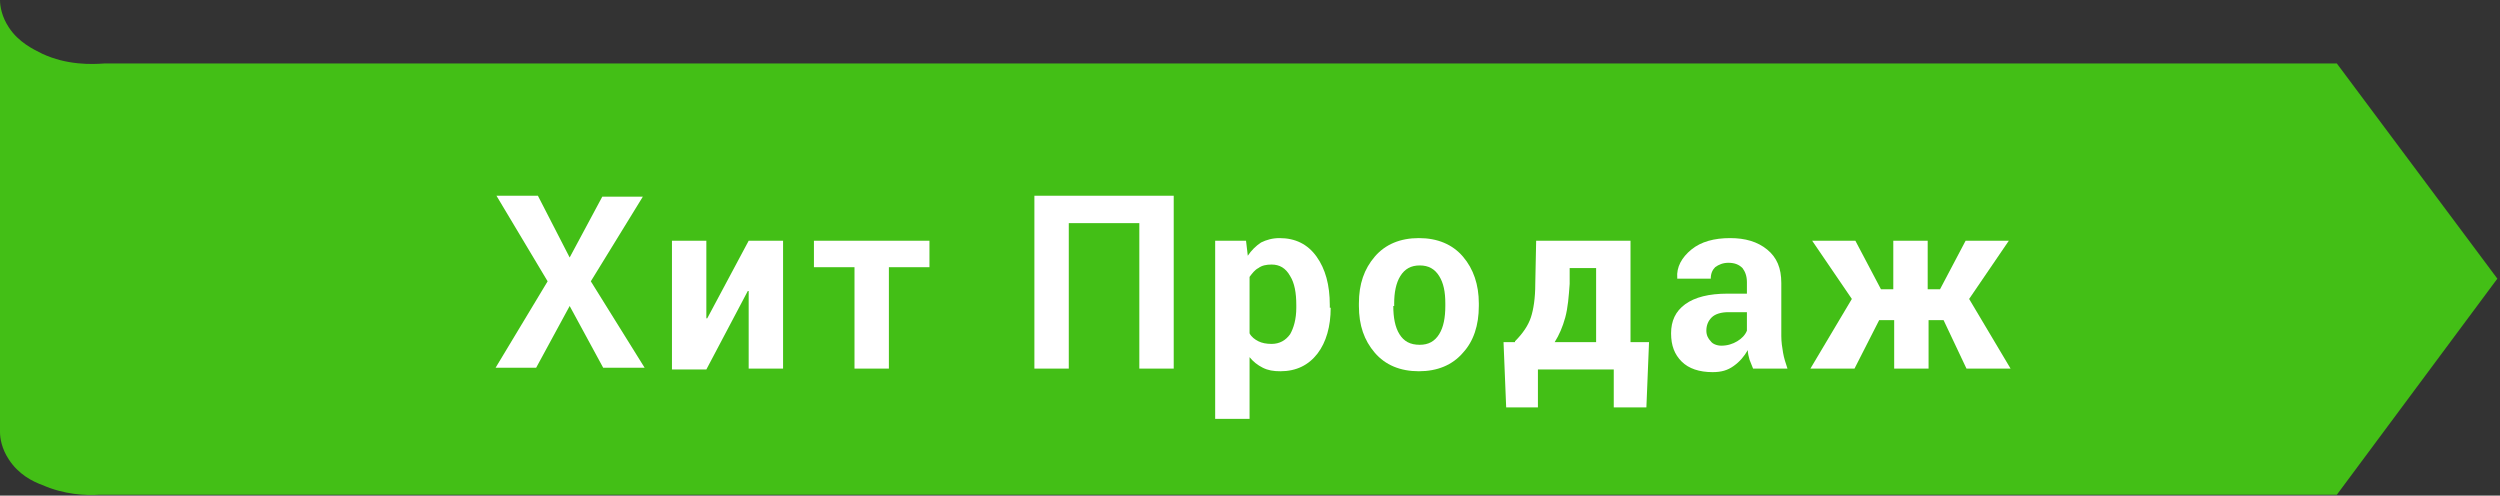 <?xml version="1.0" encoding="utf-8"?>
<!-- Generator: Adobe Illustrator 21.1.0, SVG Export Plug-In . SVG Version: 6.00 Build 0)  -->
<svg version="1.1" id="Слой_1" xmlns="http://www.w3.org/2000/svg" xmlns:xlink="http://www.w3.org/1999/xlink" x="0px" y="0px"
	 viewBox="0 0 283.5 56.2" style="enable-background:new 0 0 283.5 56.2;" xml:space="preserve">
<rect x="0" y="0" width="283.5" height="56.2" fill="#333333" stroke="none"/>
<style type="text/css">
	.st0{fill:#FDCE12;}
	.st1{fill:#2E2F30;}
	.st2{fill:#F97F06;}
	.st3{fill:#FFFFFF;}
	.st4{fill:#E91B24;}
	.st5{fill:#43BF16;}
	.st6{fill:#05BAD8;}
	.st7{fill:#FEFEFD;}
</style>
<path class="st5" d="M265,7.2H11.8c-1.4,0.1-4.2,0.2-7-1.1C3.8,5.6,2.1,4.8,1,3.1C0.2,1.9,0,0.7,0,0l0,49c0,0.7,0.2,1.9,1,3.1
	c1.1,1.7,2.7,2.5,3.8,2.9c2.5,1.1,4.9,1.2,6.5,1.1v0H265l18.2-24.5L265,7.2z"/>
<g>
	<g>
		<path class="st3" d="M64.6,29.2l3.7-6.9h4.6L67,31.9l6.1,9.8h-4.7l-3.8-7l-3.8,7h-4.6l5.9-9.8l-5.8-9.7H61L64.6,29.2z"/>
		<path class="st3" d="M84.9,27.3h3.9v14.5h-3.9v-8.8l-0.1,0l-4.7,8.9h-3.9V27.3h3.9v8.8l0.1,0L84.9,27.3z"/>
		<path class="st3" d="M105.4,30.3h-4.6v11.5h-3.9V30.3h-4.6v-3h13.1V30.3z"/>
		<path class="st3" d="M133.1,41.8h-3.9V25.3h-8v16.5h-3.9V22.2h15.8V41.8z"/>
		<path class="st3" d="M150.9,34.9c0,2.1-0.5,3.9-1.5,5.2c-1,1.3-2.4,2-4.2,2c-0.8,0-1.4-0.1-2-0.4c-0.6-0.3-1.1-0.7-1.5-1.2v7h-3.9
			V27.3h3.5l0.2,1.7c0.4-0.6,0.9-1.1,1.5-1.5c0.6-0.3,1.3-0.5,2.1-0.5c1.8,0,3.2,0.7,4.2,2.1c1,1.4,1.5,3.2,1.5,5.5V34.9z M147,34.6
			c0-1.4-0.2-2.5-0.7-3.3c-0.5-0.9-1.2-1.3-2.1-1.3c-0.6,0-1.1,0.1-1.5,0.4c-0.4,0.2-0.7,0.6-1,1v6.4c0.2,0.4,0.6,0.7,1,0.9
			c0.4,0.2,0.9,0.3,1.5,0.3c0.9,0,1.6-0.4,2.1-1.1c0.4-0.7,0.7-1.7,0.7-3V34.6z"/>
		<path class="st3" d="M154.1,34.4c0-2.2,0.6-3.9,1.8-5.3c1.2-1.4,2.9-2.1,5-2.1c2.1,0,3.8,0.7,5,2.1c1.2,1.4,1.8,3.2,1.8,5.3v0.3
			c0,2.2-0.6,4-1.8,5.3c-1.2,1.4-2.9,2.1-5,2.1c-2.1,0-3.8-0.7-5-2.1c-1.2-1.4-1.8-3.1-1.8-5.3V34.4z M158,34.7
			c0,1.3,0.2,2.4,0.7,3.2c0.5,0.8,1.2,1.2,2.3,1.2c1,0,1.7-0.4,2.2-1.2c0.5-0.8,0.7-1.9,0.7-3.2v-0.3c0-1.3-0.2-2.3-0.7-3.1
			c-0.5-0.8-1.2-1.2-2.2-1.2c-1,0-1.7,0.4-2.2,1.2c-0.5,0.8-0.7,1.9-0.7,3.1V34.7z"/>
		<path class="st3" d="M171.8,38.7c0.9-0.9,1.5-1.8,1.8-2.7c0.3-0.9,0.5-2.2,0.5-3.8l0.1-4.9h10.7v11.5h2.1l-0.3,7.4H183v-4.3h-8.6
			v4.3h-3.6l-0.3-7.4H171.8z M178,32.2c-0.1,1.4-0.2,2.7-0.5,3.8c-0.3,1.1-0.7,2-1.2,2.8h4.7v-8.4H178L178,32.2z"/>
		<path class="st3" d="M198.8,41.8c-0.1-0.3-0.3-0.7-0.4-1c-0.1-0.4-0.2-0.7-0.2-1.1c-0.4,0.7-0.9,1.3-1.6,1.8
			c-0.7,0.5-1.4,0.7-2.4,0.7c-1.5,0-2.7-0.4-3.5-1.2c-0.8-0.8-1.2-1.8-1.2-3.2c0-1.4,0.5-2.5,1.6-3.3c1.1-0.8,2.7-1.2,4.8-1.2h2.2
			V32c0-0.7-0.2-1.2-0.5-1.6c-0.4-0.4-0.9-0.6-1.6-0.6c-0.6,0-1.1,0.2-1.5,0.5c-0.3,0.3-0.5,0.7-0.5,1.3l-3.8,0l0-0.1
			c-0.1-1.2,0.5-2.3,1.6-3.2c1.1-0.9,2.6-1.3,4.4-1.3c1.7,0,3.1,0.4,4.2,1.3c1.1,0.9,1.6,2.1,1.6,3.8v6c0,0.7,0.1,1.3,0.2,1.9
			c0.1,0.6,0.3,1.2,0.5,1.8H198.8z M195.2,39.2c0.7,0,1.3-0.2,1.8-0.5c0.5-0.3,0.9-0.7,1.1-1.2v-2.1H196c-0.8,0-1.5,0.2-1.9,0.6
			c-0.4,0.4-0.6,0.9-0.6,1.5c0,0.5,0.2,0.9,0.5,1.2C194.2,39,194.7,39.2,195.2,39.2z"/>
		<path class="st3" d="M220.4,36.3h-1.7v5.5h-3.9v-5.5h-1.7l-2.8,5.5h-5l4.7-7.9l-4.5-6.6h4.9l2.9,5.5h1.4v-5.5h3.9v5.5h1.4l2.9-5.5
			h4.9l-4.5,6.6l4.7,7.9h-5L220.4,36.3z"/>
	</g>
</g>
</svg>
